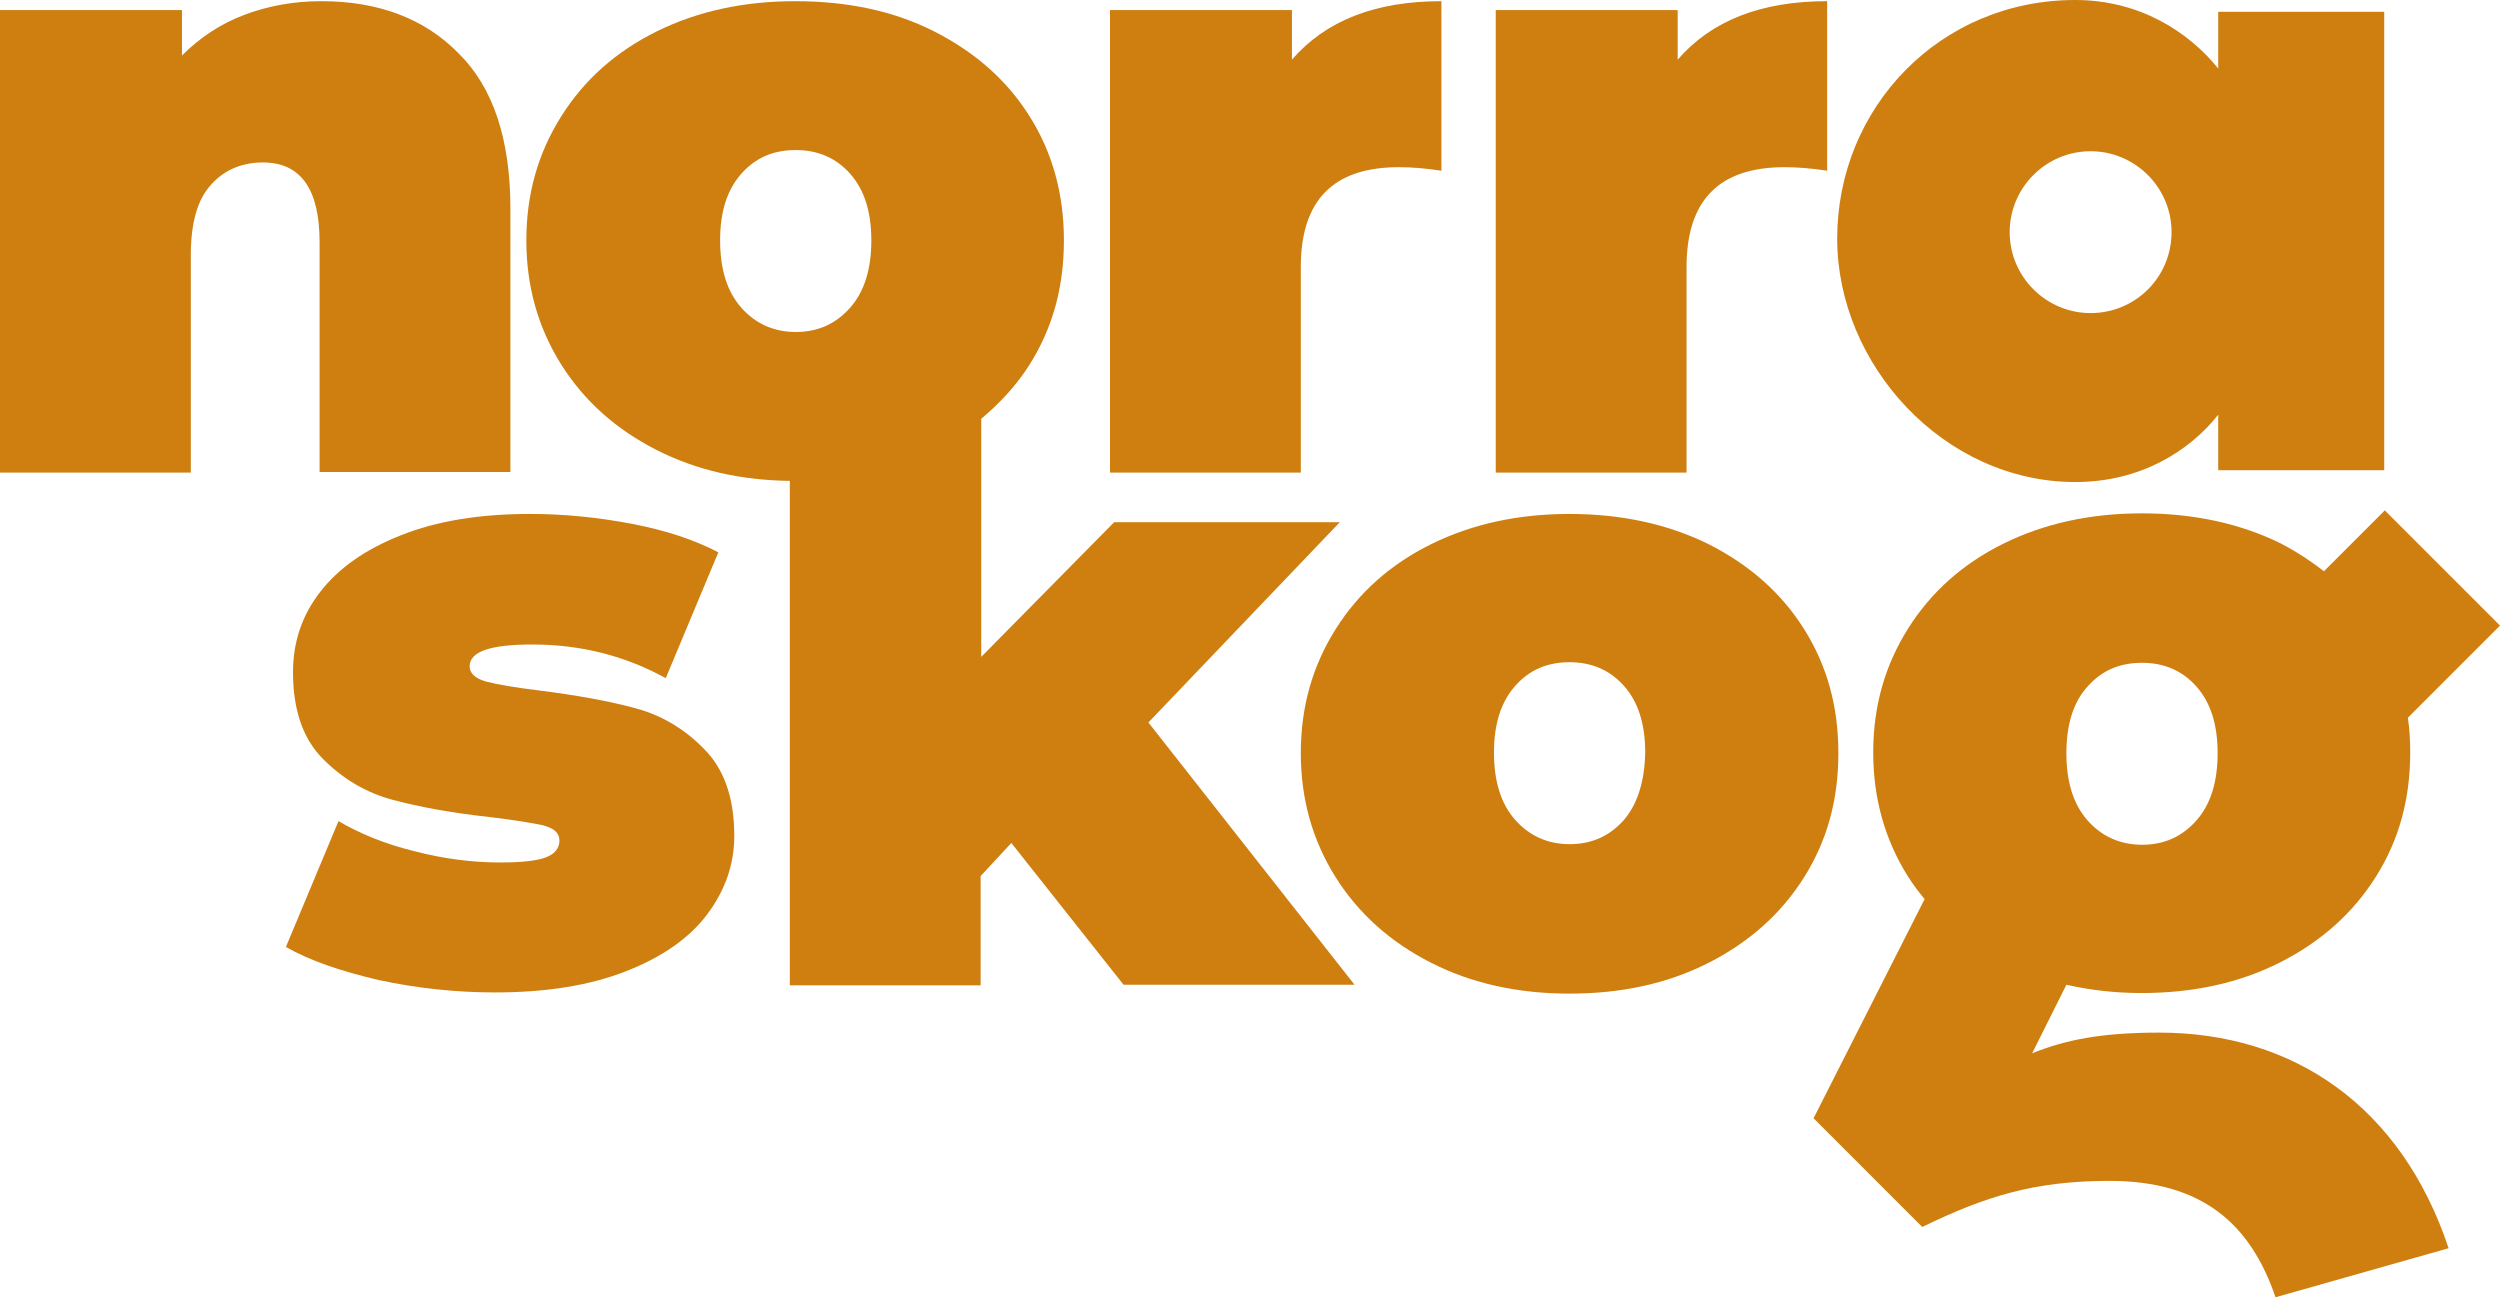 <svg id="Lager_1" xmlns="http://www.w3.org/2000/svg" viewBox="0 0 423.2 219.7"><style>.st0{fill:#ce7f10}</style><path class="st0" d="M107.6 119.9c-4.4-1.2-9.9-2.2-16.2-3-4.1-.5-7.1-1-9-1.5-1.9-.5-2.9-1.4-2.9-2.6 0-2.5 3.5-3.7 10.6-3.7 8.2 0 15.7 1.9 22.6 5.7l8.9-21.3c-4-2.1-8.8-3.7-14.5-4.8S95.6 87 89.7 87c-8.5 0-15.8 1.2-21.8 3.6-6.1 2.4-10.6 5.6-13.7 9.6-3.1 4-4.6 8.5-4.6 13.6 0 6.4 1.7 11.3 5.1 14.7 3.4 3.4 7.3 5.7 11.8 6.9 4.5 1.2 9.9 2.2 16.3 2.9 4.2.5 7.2 1 9.1 1.4 1.9.5 2.8 1.3 2.8 2.6 0 1.2-.7 2.2-2.2 2.8-1.5.6-4.1.9-7.8.9-4.7 0-9.5-.6-14.5-1.9-5-1.2-9.3-3-12.9-5.1l-8.9 21.3c4 2.3 9.3 4.1 15.7 5.6 6.5 1.4 13.1 2.1 19.7 2.1 8.7 0 16.1-1.2 22.2-3.6 6.1-2.4 10.7-5.6 13.7-9.6s4.6-8.4 4.6-13.3c0-6.4-1.7-11.3-5.1-14.7-3.2-3.3-7.1-5.7-11.6-6.9z"/><path class="st0" d="M226.8 88.4h-38.2l-22.5 22.8V70.9c3.2-2.7 6-5.7 8.2-9.2 3.9-6.2 5.8-13.1 5.8-21 0-7.8-1.9-14.8-5.8-21-3.9-6.2-9.3-10.9-16.2-14.4S143.3.2 134.6.2s-16.5 1.7-23.4 5.1c-6.9 3.4-12.3 8.2-16.2 14.4s-5.9 13.1-5.9 21c0 7.8 2 14.8 5.9 21s9.3 11 16.2 14.5c6.7 3.4 14.2 5.1 22.5 5.2v85.4H166v-18.5l5.2-5.6 19 24h39.1l-34.9-44.4 32.4-33.9zM121.9 40.7c0-4.9 1.2-8.6 3.6-11.3s5.4-4 9.2-4c3.7 0 6.8 1.3 9.2 4s3.6 6.4 3.6 11.3-1.2 8.7-3.6 11.4c-2.4 2.7-5.4 4.1-9.2 4.1-3.7 0-6.8-1.4-9.2-4.1-2.4-2.7-3.6-6.5-3.6-11.4z"/><path class="st0" d="M305.4 106.5c-3.9-6.2-9.3-10.9-16.2-14.4-6.9-3.4-14.8-5.1-23.5-5.1s-16.5 1.7-23.4 5.1c-6.9 3.4-12.3 8.2-16.2 14.4-3.9 6.2-5.9 13.1-5.9 21 0 7.8 2 14.8 5.9 21 3.9 6.2 9.3 11 16.2 14.5s14.7 5.2 23.4 5.2c8.8 0 16.6-1.7 23.5-5.2s12.3-8.3 16.2-14.5c3.9-6.2 5.8-13.1 5.8-21s-1.9-14.8-5.8-21zm-30.5 32.3c-2.4 2.7-5.4 4.1-9.2 4.1-3.7 0-6.8-1.4-9.2-4.1s-3.6-6.5-3.6-11.4 1.2-8.6 3.6-11.3c2.4-2.7 5.4-4 9.2-4 3.7 0 6.8 1.3 9.2 4 2.4 2.7 3.6 6.4 3.6 11.3-.1 4.9-1.3 8.7-3.6 11.4zM54.1 79.9h32.3V35.3c0-11.7-2.9-20.5-8.8-26.3C71.8 3.1 64 .2 54.4.2c-4.7 0-9 .8-13 2.3-4 1.5-7.5 3.8-10.6 6.9V1.7H0V80h32.3V43.2c0-5.4 1.1-9.4 3.4-11.9 2.2-2.5 5.2-3.8 8.8-3.8 6.4 0 9.6 4.5 9.6 13.5v38.9zM220.2 45.2c0-11.3 5.5-16.9 16.6-16.9 2.2 0 4.6.2 7.2.6V.2c-11.2 0-19.6 3.3-25.3 9.9V1.7h-30.8V80h32.3V45.2zM285.5 45.2c0-11.3 5.5-16.9 16.6-16.9 2.2 0 4.6.2 7.2.6V.2c-11.2 0-19.6 3.3-25.3 9.9V1.7h-30.8V80h32.3V45.2zM351.3 81.6c11 0 19.3-5.2 24.2-11.4v9.4h28.1V2h-28.1v9.6C370.5 5.4 362.2 0 351.3 0 328.4 0 311 18.2 311 40.4c0 21.3 18 41.2 40.3 41.2zm2.6-56c7.5 0 13.7 6.1 13.7 13.7S361.5 53 353.9 53c-7.5 0-13.7-6.1-13.7-13.7s6.2-13.7 13.7-13.7zM365.5 174.8c-9.7 0-15.8 1.2-21.5 3.5l5.8-11.6c4 .9 8.2 1.4 12.7 1.4 8.8 0 16.6-1.7 23.5-5.2 6.9-3.5 12.3-8.3 16.2-14.5 3.9-6.2 5.8-13.1 5.8-21 0-2-.1-4-.4-5.9l15.6-15.6-19.5-19.5-10.3 10.3c-2.2-1.7-4.6-3.3-7.3-4.7-6.9-3.4-14.8-5.1-23.5-5.1s-16.5 1.7-23.4 5.1-12.3 8.2-16.2 14.4c-3.9 6.2-5.9 13.1-5.9 21 0 7.8 2 14.8 5.9 21 .9 1.4 1.8 2.6 2.8 3.8L307 189.3l18.4 18.4c10.7-5.2 19-7.8 31.7-7.8 15.8 0 23.9 7.4 28.1 19.7l29.3-8.3c-8-24-26.2-36.5-49-36.5zm-12.1-58.6c2.4-2.7 5.4-4 9.2-4 3.7 0 6.8 1.3 9.2 4s3.6 6.4 3.6 11.3-1.2 8.7-3.6 11.4-5.4 4.1-9.2 4.1c-3.7 0-6.8-1.4-9.2-4.1s-3.6-6.5-3.6-11.4 1.2-8.7 3.6-11.3z"/></svg>